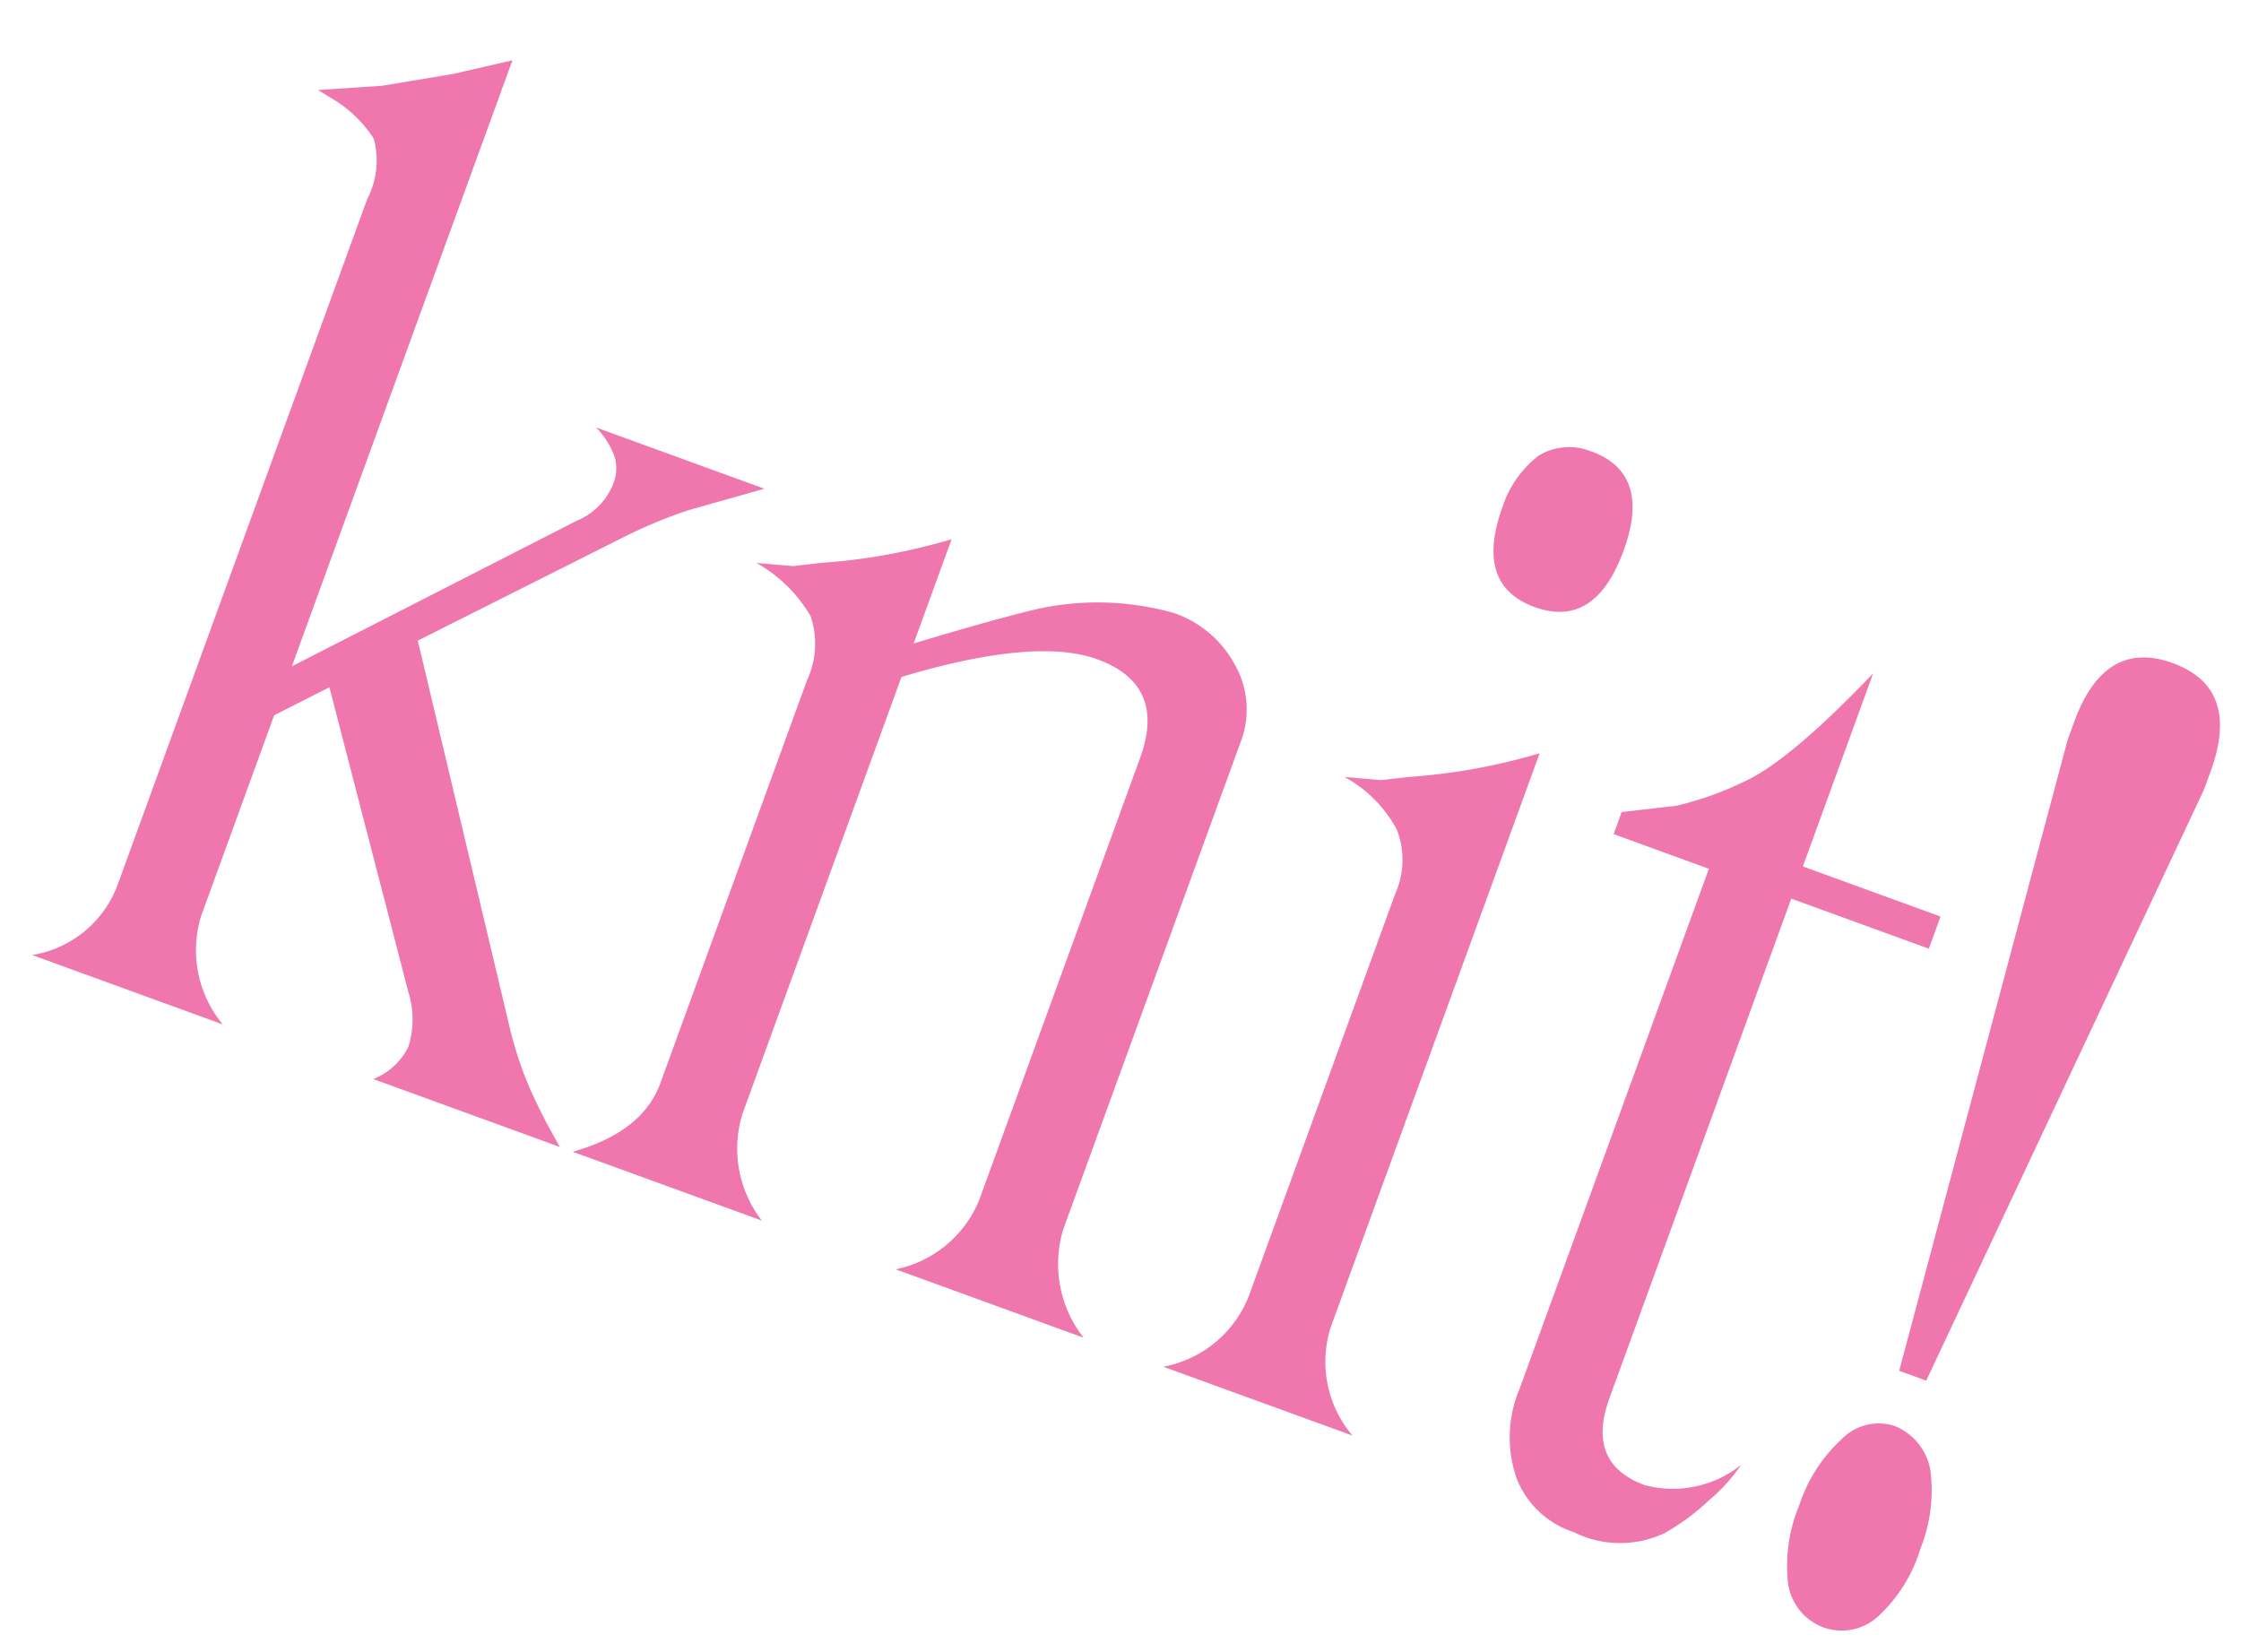 <svg xmlns="http://www.w3.org/2000/svg" width="90.012" height="66.344" viewBox="0 0 90.012 66.344">
  <path id="パス_14995" data-name="パス 14995" d="M2.97-37.62,5.5-39.05l2.035-1.32v25.905l8.745-9.4a2.68,2.68,0,0,0,.88-1.925,1.707,1.707,0,0,0-.3-.99,3.158,3.158,0,0,0-1.127-.88h7.2L20.35-25.8a19.961,19.961,0,0,0-2.09,1.925l-6.325,6.71,8.8,13.365q.33.495.715.99t.825.962q.44.468,1.155,1.128.44.385.825.715H16.28a2.668,2.668,0,0,0,.88-1.7,3.686,3.686,0,0,0-.77-2.09L9.24-14.19l-1.7,1.815v8.58A4.673,4.673,0,0,0,9.845,0H1.7A4.415,4.415,0,0,0,3.96-3.795V-33.11A3.377,3.377,0,0,0,3.383-35.5,4.97,4.97,0,0,0,1.43-36.41l-.825-.165Zm23.1,11.99a24.332,24.332,0,0,0,4.62-2.695v4.455q2.8-2.09,4.235-3.025a11.281,11.281,0,0,1,5.17-1.7,4.392,4.392,0,0,1,3.025,1.127,3.634,3.634,0,0,1,1.265,2.832V-3.795A4.8,4.8,0,0,0,46.64,0H38.61a4.619,4.619,0,0,0,2.2-3.795V-22.66q0-3.135-2.97-3.135-2.64,0-7.15,3.355V-3.795A4.717,4.717,0,0,0,32.89,0H24.805Q27.17-1.7,27.17-3.795V-21.01a3.474,3.474,0,0,0-.743-2.475A5.85,5.85,0,0,0,23.65-24.75l1.43-.385Zm25.135,0a24.332,24.332,0,0,0,4.62-2.695v24.53A4.577,4.577,0,0,0,58.135,0H50.05a4.6,4.6,0,0,0,2.255-3.795V-21.01a3.361,3.361,0,0,0-.825-2.475,5.24,5.24,0,0,0-2.695-1.265l1.43-.385Zm2.42-14.8q2.585,0,2.585,3.3,0,3.355-2.585,3.355T51.04-37.125a4.265,4.265,0,0,1,.66-2.42A2.351,2.351,0,0,1,53.625-40.425Zm6.1,13.2,1.98-.99a13.037,13.037,0,0,0,2.2-1.815q1.43-1.375,3.41-5.885v8.25h5.885v1.375H67.32V-4.95q0,2.805,2.53,2.805a4.374,4.374,0,0,0,3.355-2.09,6.912,6.912,0,0,1-.715,1.76,9.029,9.029,0,0,1-1.237,1.87A4.174,4.174,0,0,1,67.815.605,3.673,3.673,0,0,1,64.9-.66a5.016,5.016,0,0,1-1.1-3.41V-26.29H59.73ZM78.485-7.81A2.355,2.355,0,0,1,80.41-6.655a6.293,6.293,0,0,1,.715,3.135,6.089,6.089,0,0,1-.687,3.163A2.167,2.167,0,0,1,78.485.77a2.224,2.224,0,0,1-1.87-1.155,6.326,6.326,0,0,1-.66-3.135,6.211,6.211,0,0,1,.688-3.052A2.066,2.066,0,0,1,78.485-7.81ZM75.57-36.08v-.77q0-3.575,2.915-3.575T81.4-36.85v.77L79.035-9.955H77.88Z" transform="translate(-0.305 37.78) rotate(20)" fill="#ef77ae"/>
</svg>
